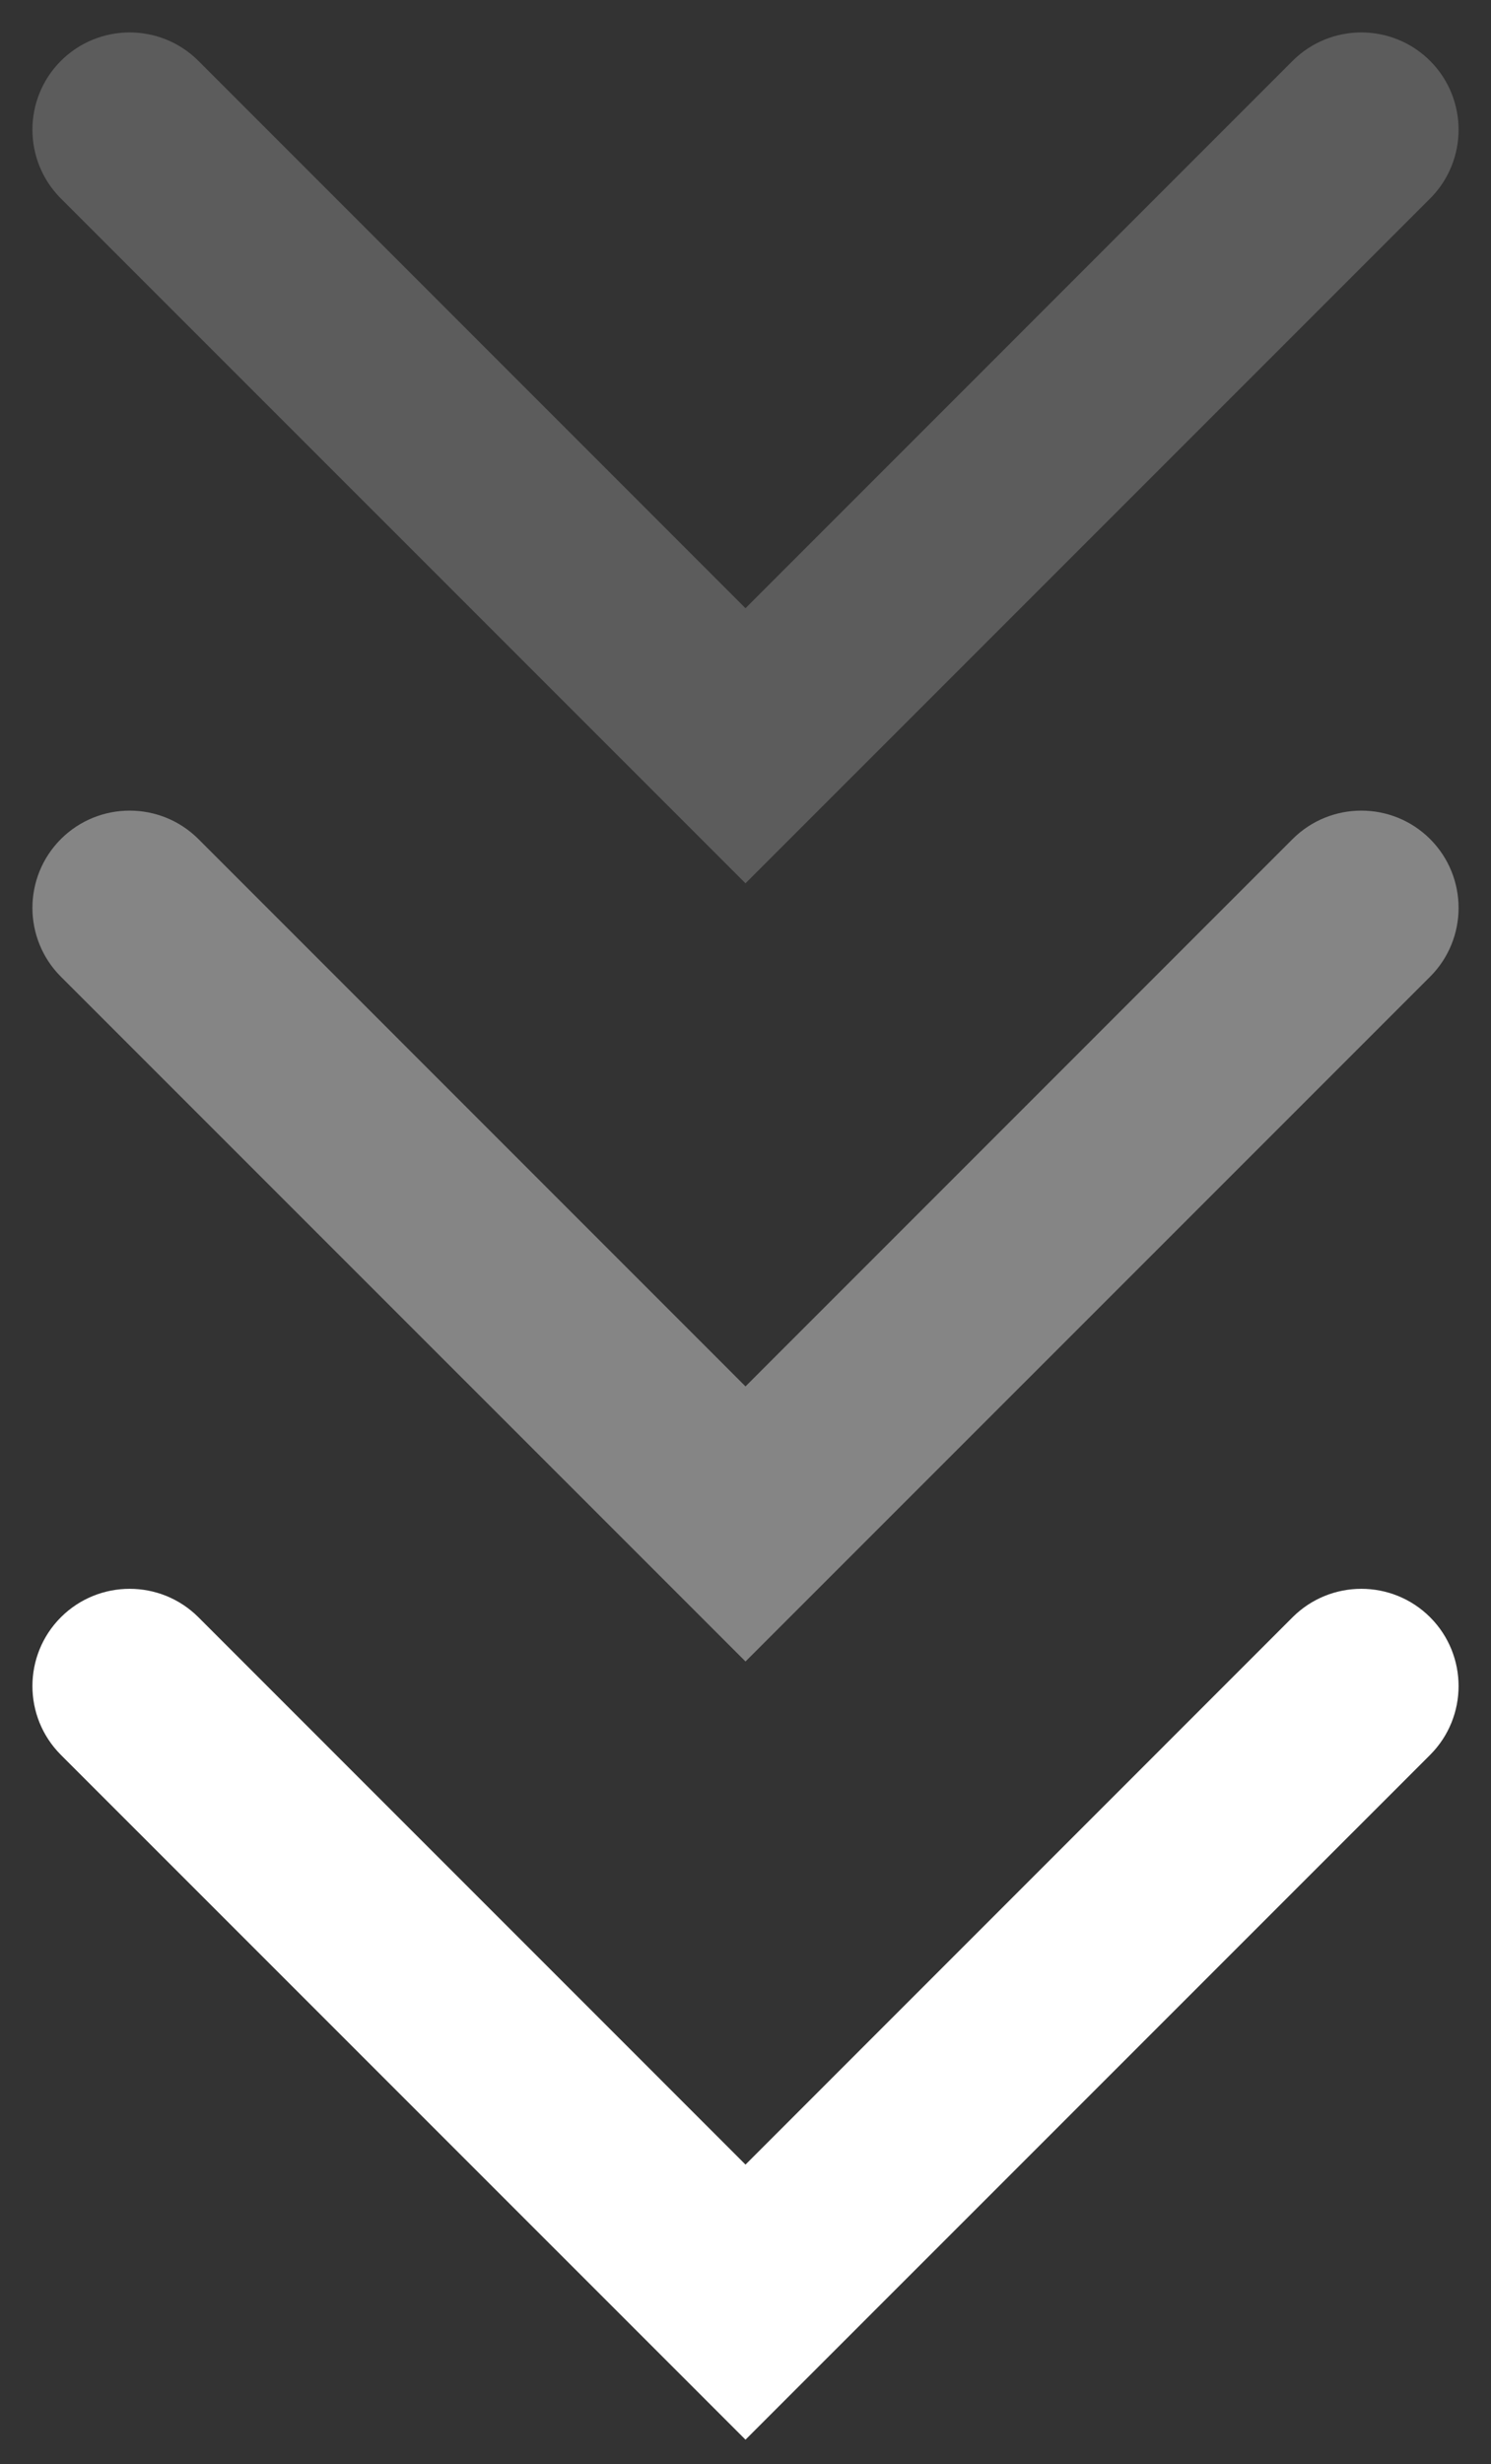 <svg width="23" height="38" viewBox="0 0 23 38" fill="none" xmlns="http://www.w3.org/2000/svg">
<rect x="0" y="0" width="23" height="38" fill="#333333" stroke="none"/>
<path fill-rule="evenodd" clip-rule="evenodd" d="M0.939 24.939C1.525 24.354 2.475 24.354 3.061 24.939L11.5 33.379L19.939 24.939C20.525 24.354 21.475 24.354 22.061 24.939C22.646 25.525 22.646 26.475 22.061 27.061L11.5 37.621L0.939 27.061C0.354 26.475 0.354 25.525 0.939 24.939Z" fill="white"/>
<path fill-rule="evenodd" clip-rule="evenodd" d="M0.939 12.939C1.525 12.354 2.475 12.354 3.061 12.939L11.5 21.379L19.939 12.939C20.525 12.354 21.475 12.354 22.061 12.939C22.646 13.525 22.646 14.475 22.061 15.061L11.5 25.621L0.939 15.061C0.354 14.475 0.354 13.525 0.939 12.939Z" fill="white" fill-opacity="0.4"/>
<path fill-rule="evenodd" clip-rule="evenodd" d="M0.939 0.939C1.525 0.354 2.475 0.354 3.061 0.939L11.5 9.379L19.939 0.939C20.525 0.354 21.475 0.354 22.061 0.939C22.646 1.525 22.646 2.475 22.061 3.061L11.5 13.621L0.939 3.061C0.354 2.475 0.354 1.525 0.939 0.939Z" fill="white" fill-opacity="0.2"/>
</svg>
